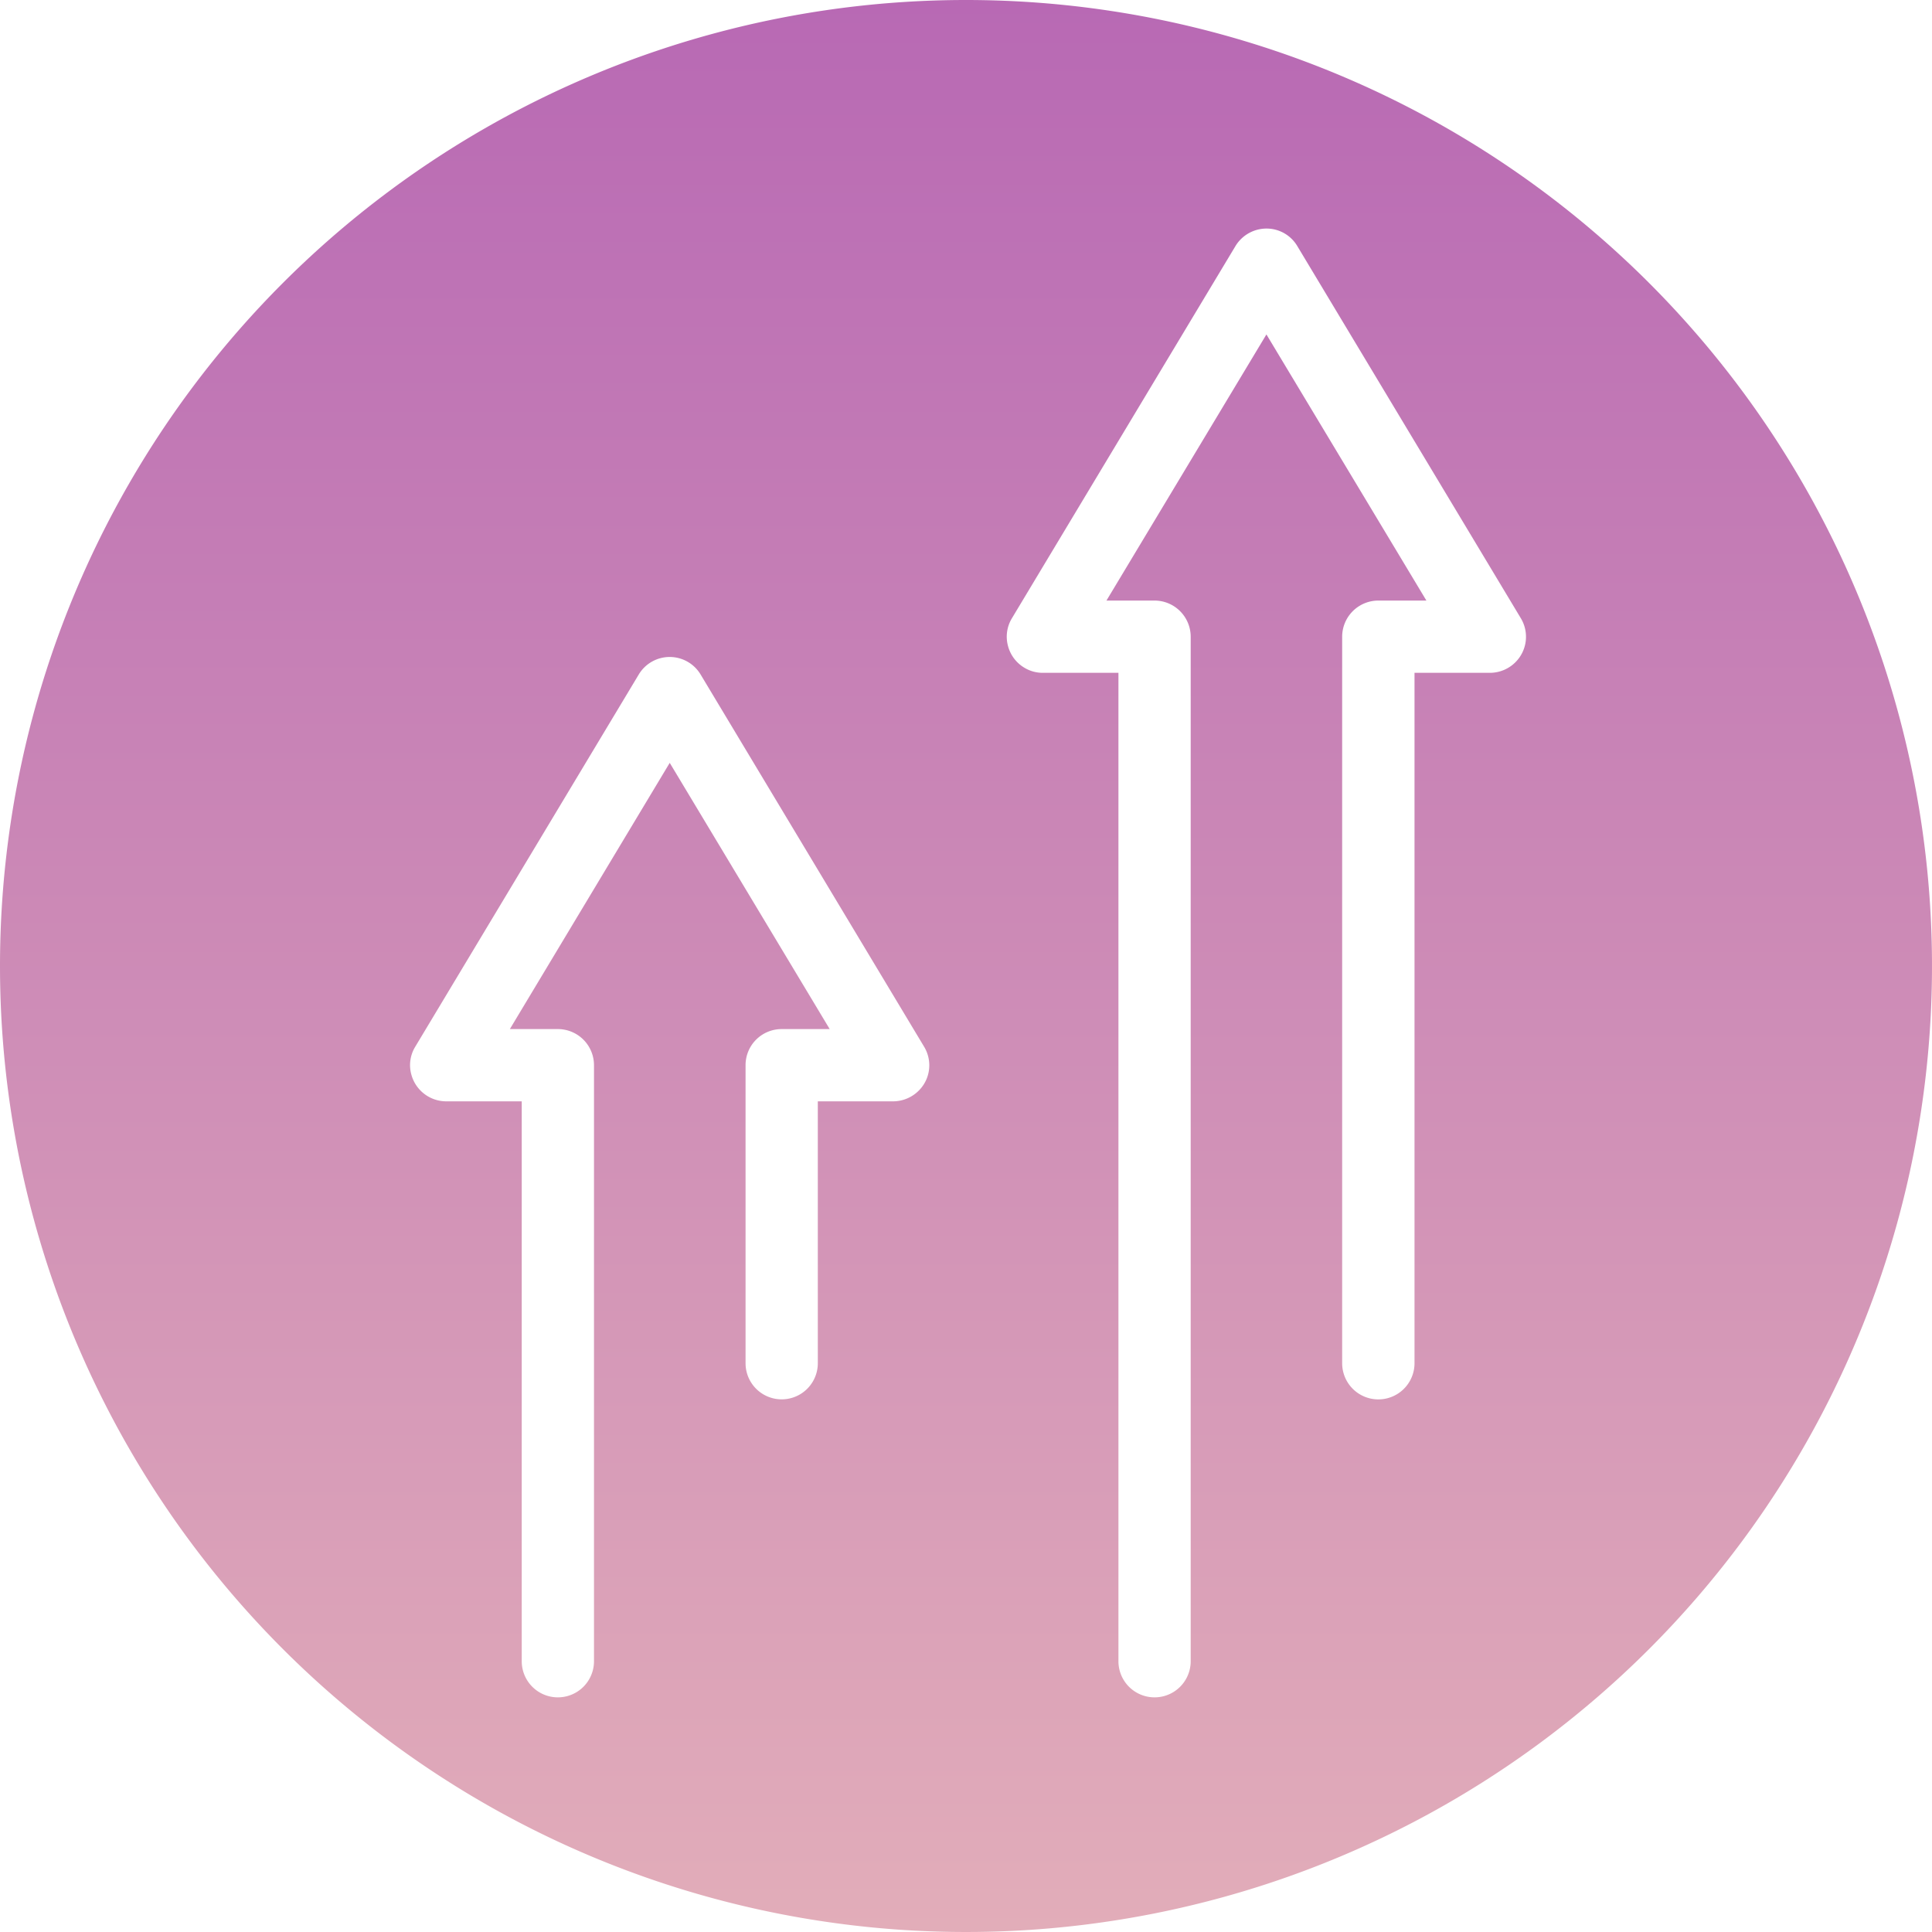 <?xml version="1.0" encoding="utf-8"?><svg xmlns="http://www.w3.org/2000/svg" xmlns:xlink="http://www.w3.org/1999/xlink" width="100" height="100" viewBox="0 0 200 200">
<defs>
    <style>
      .cls-1 {
        fill-rule: evenodd;
        fill: url(#linear-gradient);
      }
    </style>
    <linearGradient id="linear-gradient" x1="2081.66" y1="1249" x2="2081.66" y2="1049" gradientUnits="userSpaceOnUse">
      <stop offset="0" stop-color="#e2adb9"/>
      <stop offset="1" stop-color="#b869b4"/>
    </linearGradient>
  </defs>
  <path id="service_3" data-name="service 3" class="cls-1" d="M2081.66,1049a100,100,0,1,1-100,100A100,100,0,0,1,2081.66,1049Zm56.9,68.53a3.737,3.737,0,0,1-2.63,1.12h-7.84v71.47a3.745,3.745,0,0,1-7.49,0v-75.21a3.749,3.749,0,0,1,3.75-3.74h4.97l-16.56-27.55-16.56,27.55h4.98a3.747,3.747,0,0,1,3.74,3.74v106.06a3.74,3.74,0,0,1-7.48,0V1118.65h-7.84a3.643,3.643,0,0,1-1.85-.5,3.721,3.721,0,0,1-1.74-2.27,3.676,3.676,0,0,1,.38-2.84l23.16-38.56a3.762,3.762,0,0,1,3.2-1.82,3.7,3.7,0,0,1,3.21,1.82l23.16,38.56A3.718,3.718,0,0,1,2138.56,1117.53Zm-61.77,44.35a3.771,3.771,0,0,1-2.63,1.13h-7.84v27.11a3.74,3.74,0,0,1-7.48,0v-30.85a3.734,3.734,0,0,1,3.74-3.74h4.97l-16.56-27.56-16.55,27.56h4.97a3.741,3.741,0,0,1,3.74,3.74v61.7a3.74,3.74,0,0,1-7.48,0v-57.96h-7.84a3.747,3.747,0,0,1-3.59-2.78,3.646,3.646,0,0,1,.38-2.83l23.16-38.57a3.732,3.732,0,0,1,6.41,0l23.16,38.57a3.74,3.74,0,0,1,.51,1.83A3.694,3.694,0,0,1,2076.79,1161.88Z" transform="translate(-1981.66 -1049)"/>
</svg>
